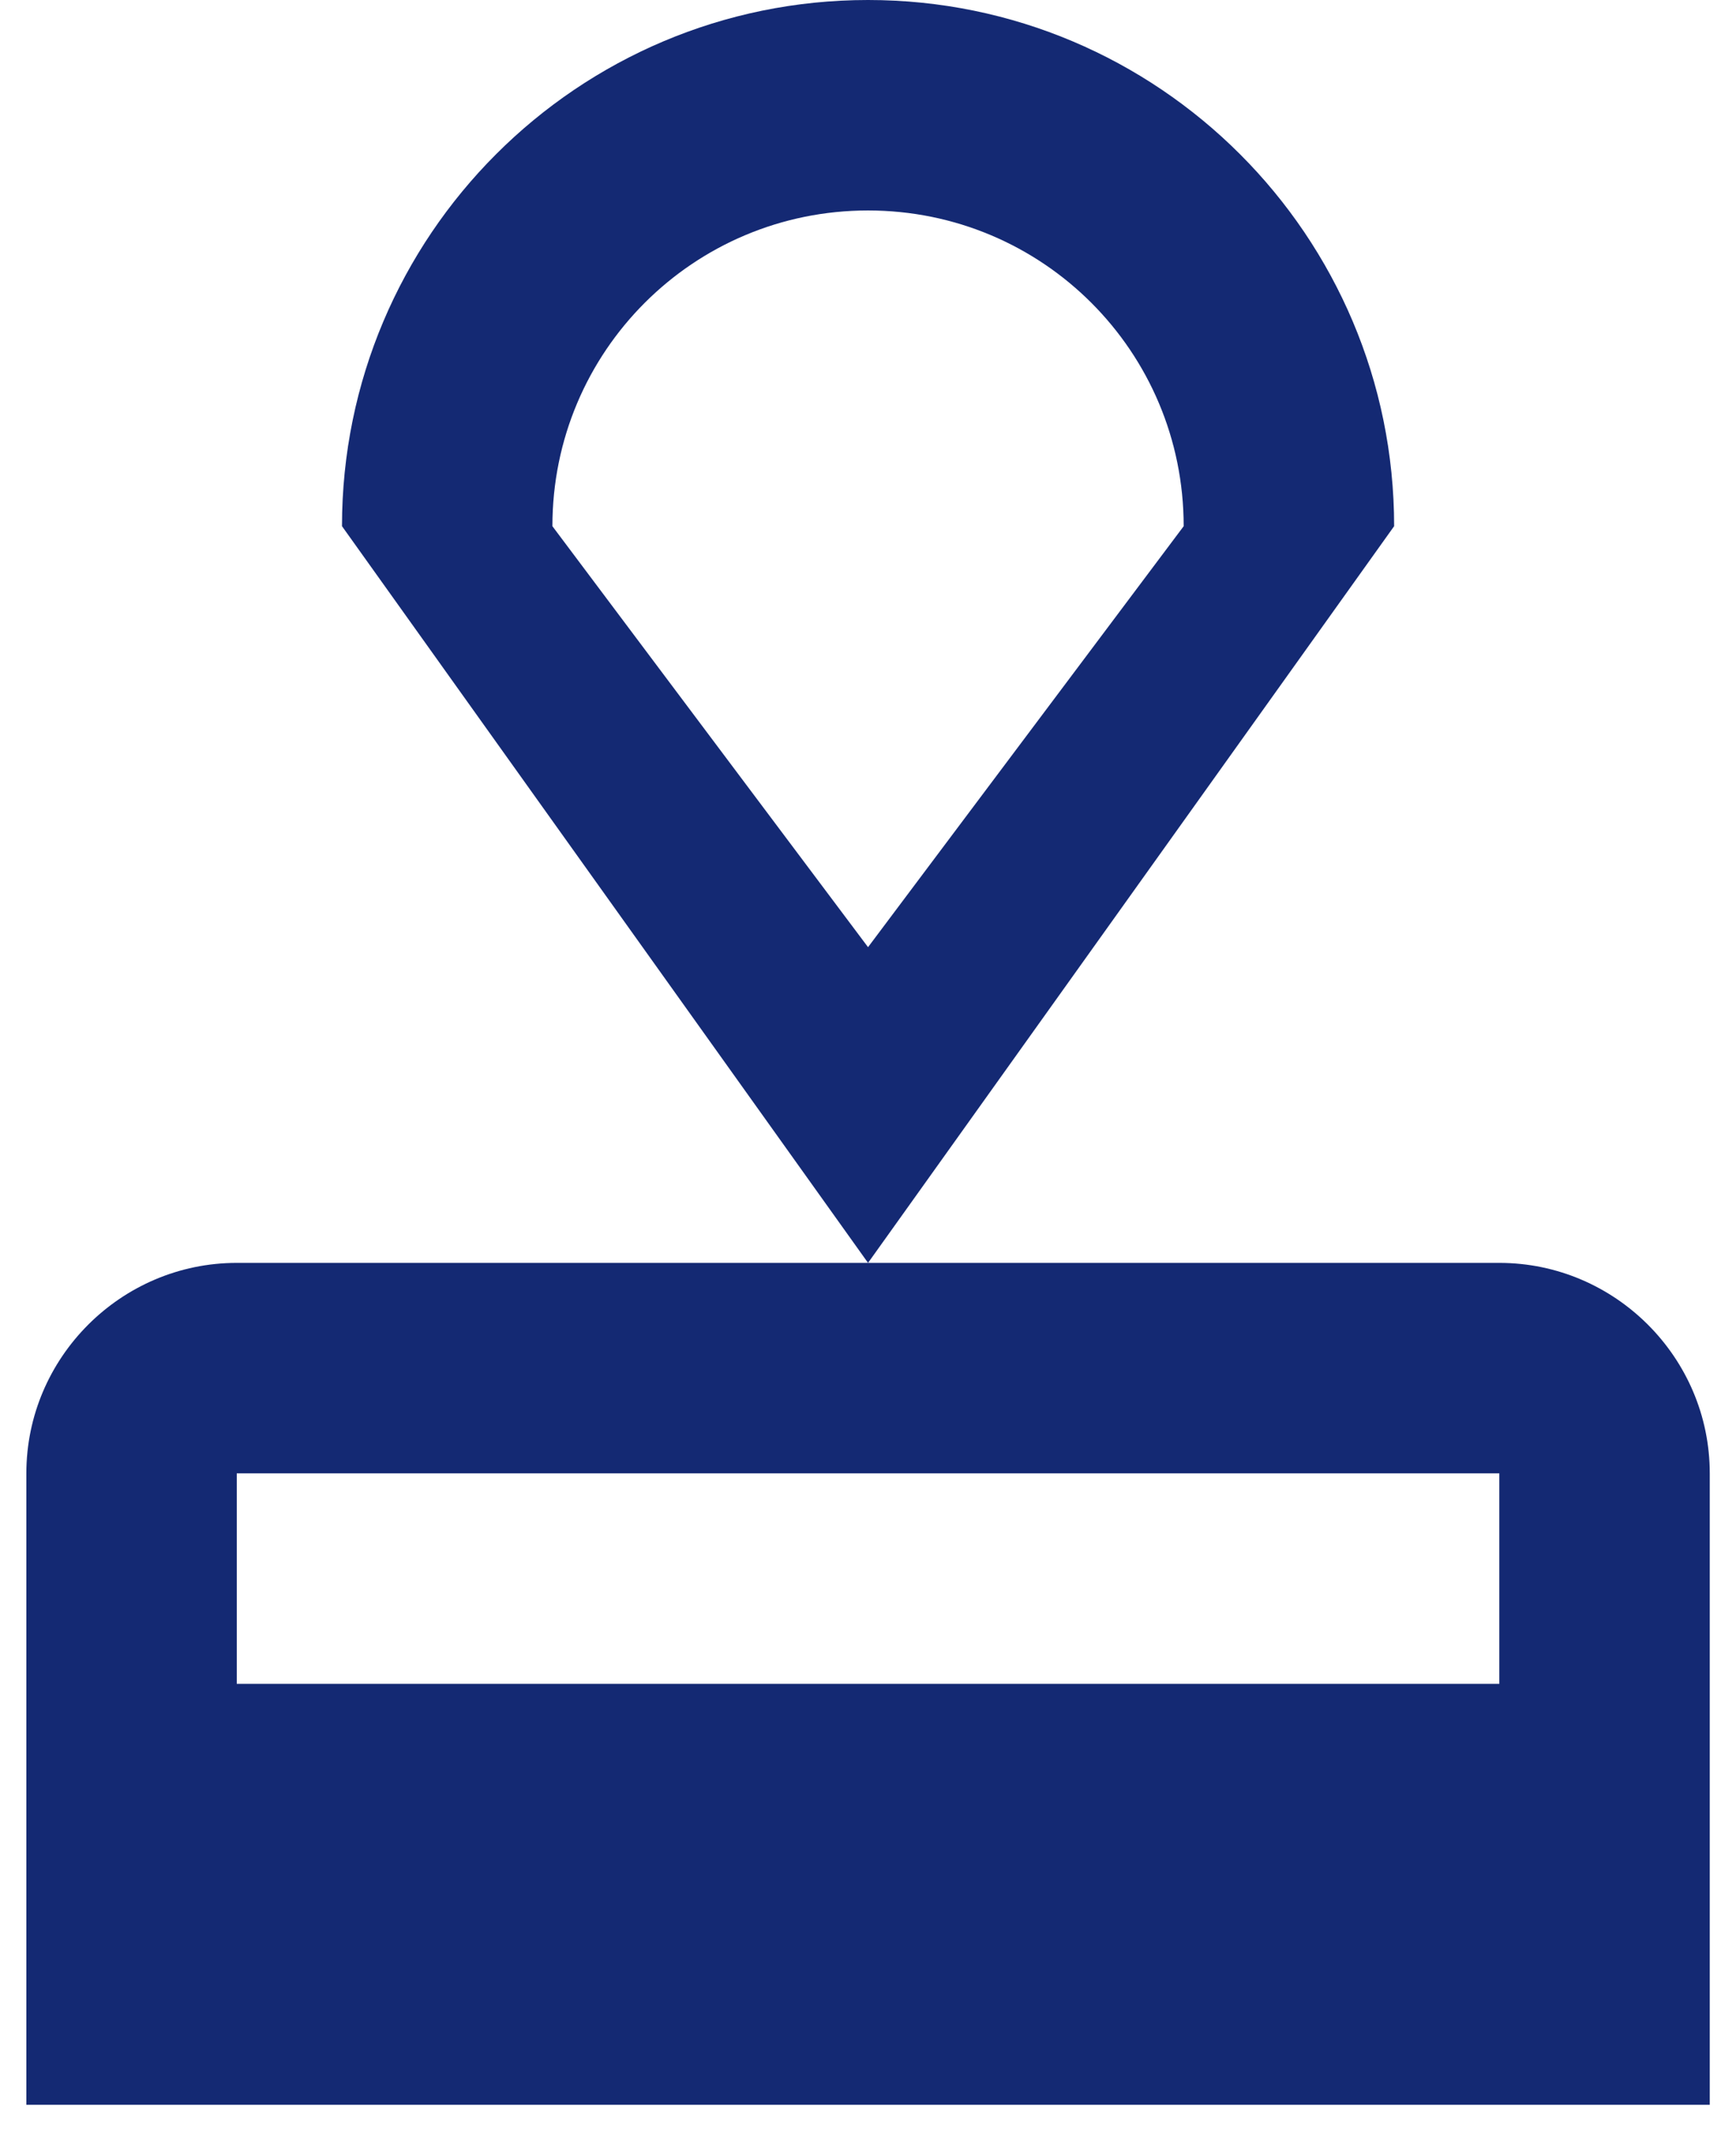 <svg width="44" height="54" viewBox="0 0 44 54" fill="none" xmlns="http://www.w3.org/2000/svg">
<path d="M0.668 37.333V53.333H43.335V37.333C43.335 34.4 40.935 32 38.001 32H6.001C3.068 32 0.668 34.4 0.668 37.333ZM38.001 42.667H6.001V37.333H38.001V42.667ZM22.001 0C14.641 0 8.668 5.973 8.668 13.333L22.001 32L35.335 13.333C35.335 5.973 29.361 0 22.001 0ZM22.001 24L14.001 13.333C14.001 8.907 17.575 5.333 22.001 5.333C26.428 5.333 30.001 8.907 30.001 13.333L22.001 24Z" fill="#142973"/>
</svg>
